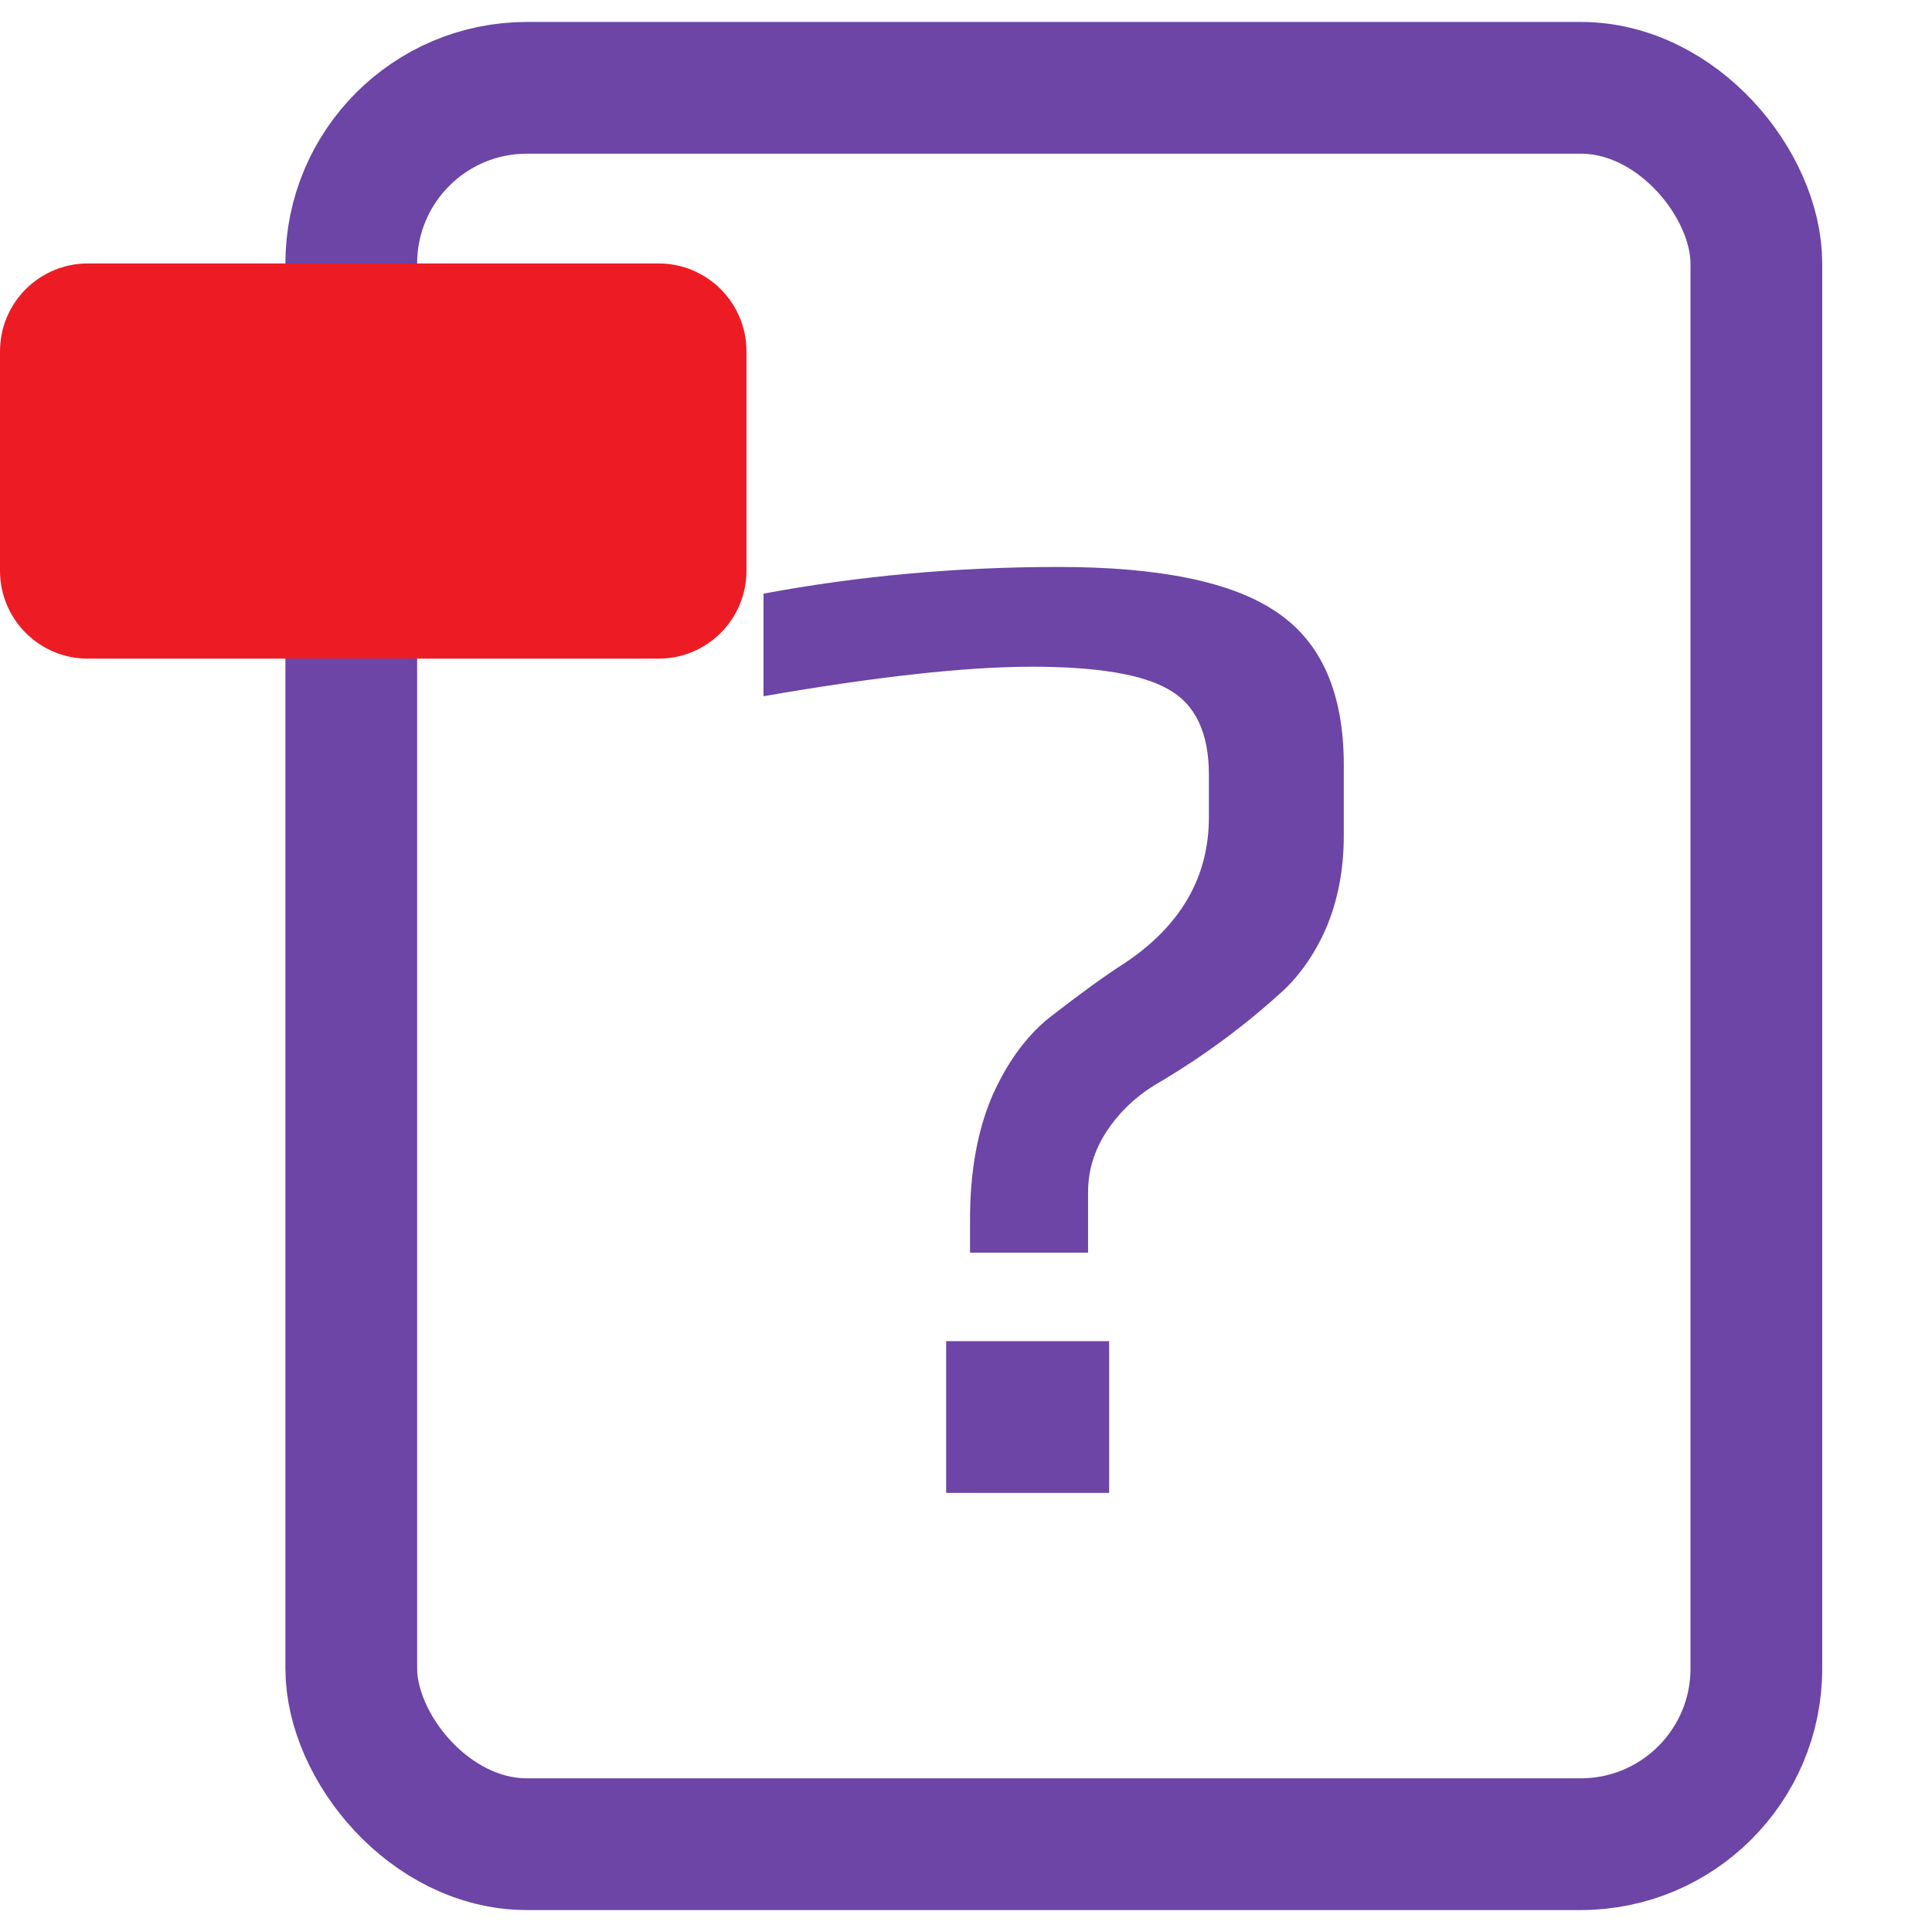 <svg width="22" height="22" viewBox="0 0 22 22" fill="none" xmlns="http://www.w3.org/2000/svg">
<rect x="4" y="1" width="16" height="20" rx="2" stroke="#6C45A6" stroke-width="1.5" stroke-linecap="round" stroke-linejoin="round"/>
<path d="M0 4C0 3.448 0.448 3 1 3H7.5C8.052 3 8.5 3.448 8.5 4V6.5C8.5 7.052 8.052 7.5 7.5 7.5H1C0.448 7.5 0 7.052 0 6.5V4Z" fill="#ED1C24"/>
<path d="M11.046 13.88C11.046 13.336 11.132 12.867 11.302 12.472C11.484 12.067 11.718 11.757 12.006 11.544C12.337 11.288 12.604 11.096 12.806 10.968C13.446 10.541 13.766 9.987 13.766 9.304V8.824C13.766 8.344 13.612 8.019 13.302 7.848C13.004 7.677 12.486 7.592 11.75 7.592C11.004 7.592 9.985 7.704 8.694 7.928V6.76C9.782 6.557 10.902 6.456 12.054 6.456C13.206 6.456 14.033 6.627 14.534 6.968C15.046 7.309 15.302 7.891 15.302 8.712V9.512C15.302 9.907 15.233 10.264 15.094 10.584C14.956 10.893 14.774 11.144 14.55 11.336C14.124 11.72 13.654 12.061 13.142 12.36C12.918 12.499 12.737 12.675 12.598 12.888C12.46 13.101 12.39 13.331 12.39 13.576V14.264H11.046V13.88ZM10.774 15.272H12.63V17H10.774V15.272Z" fill="#6C45A6"/>
</svg>
